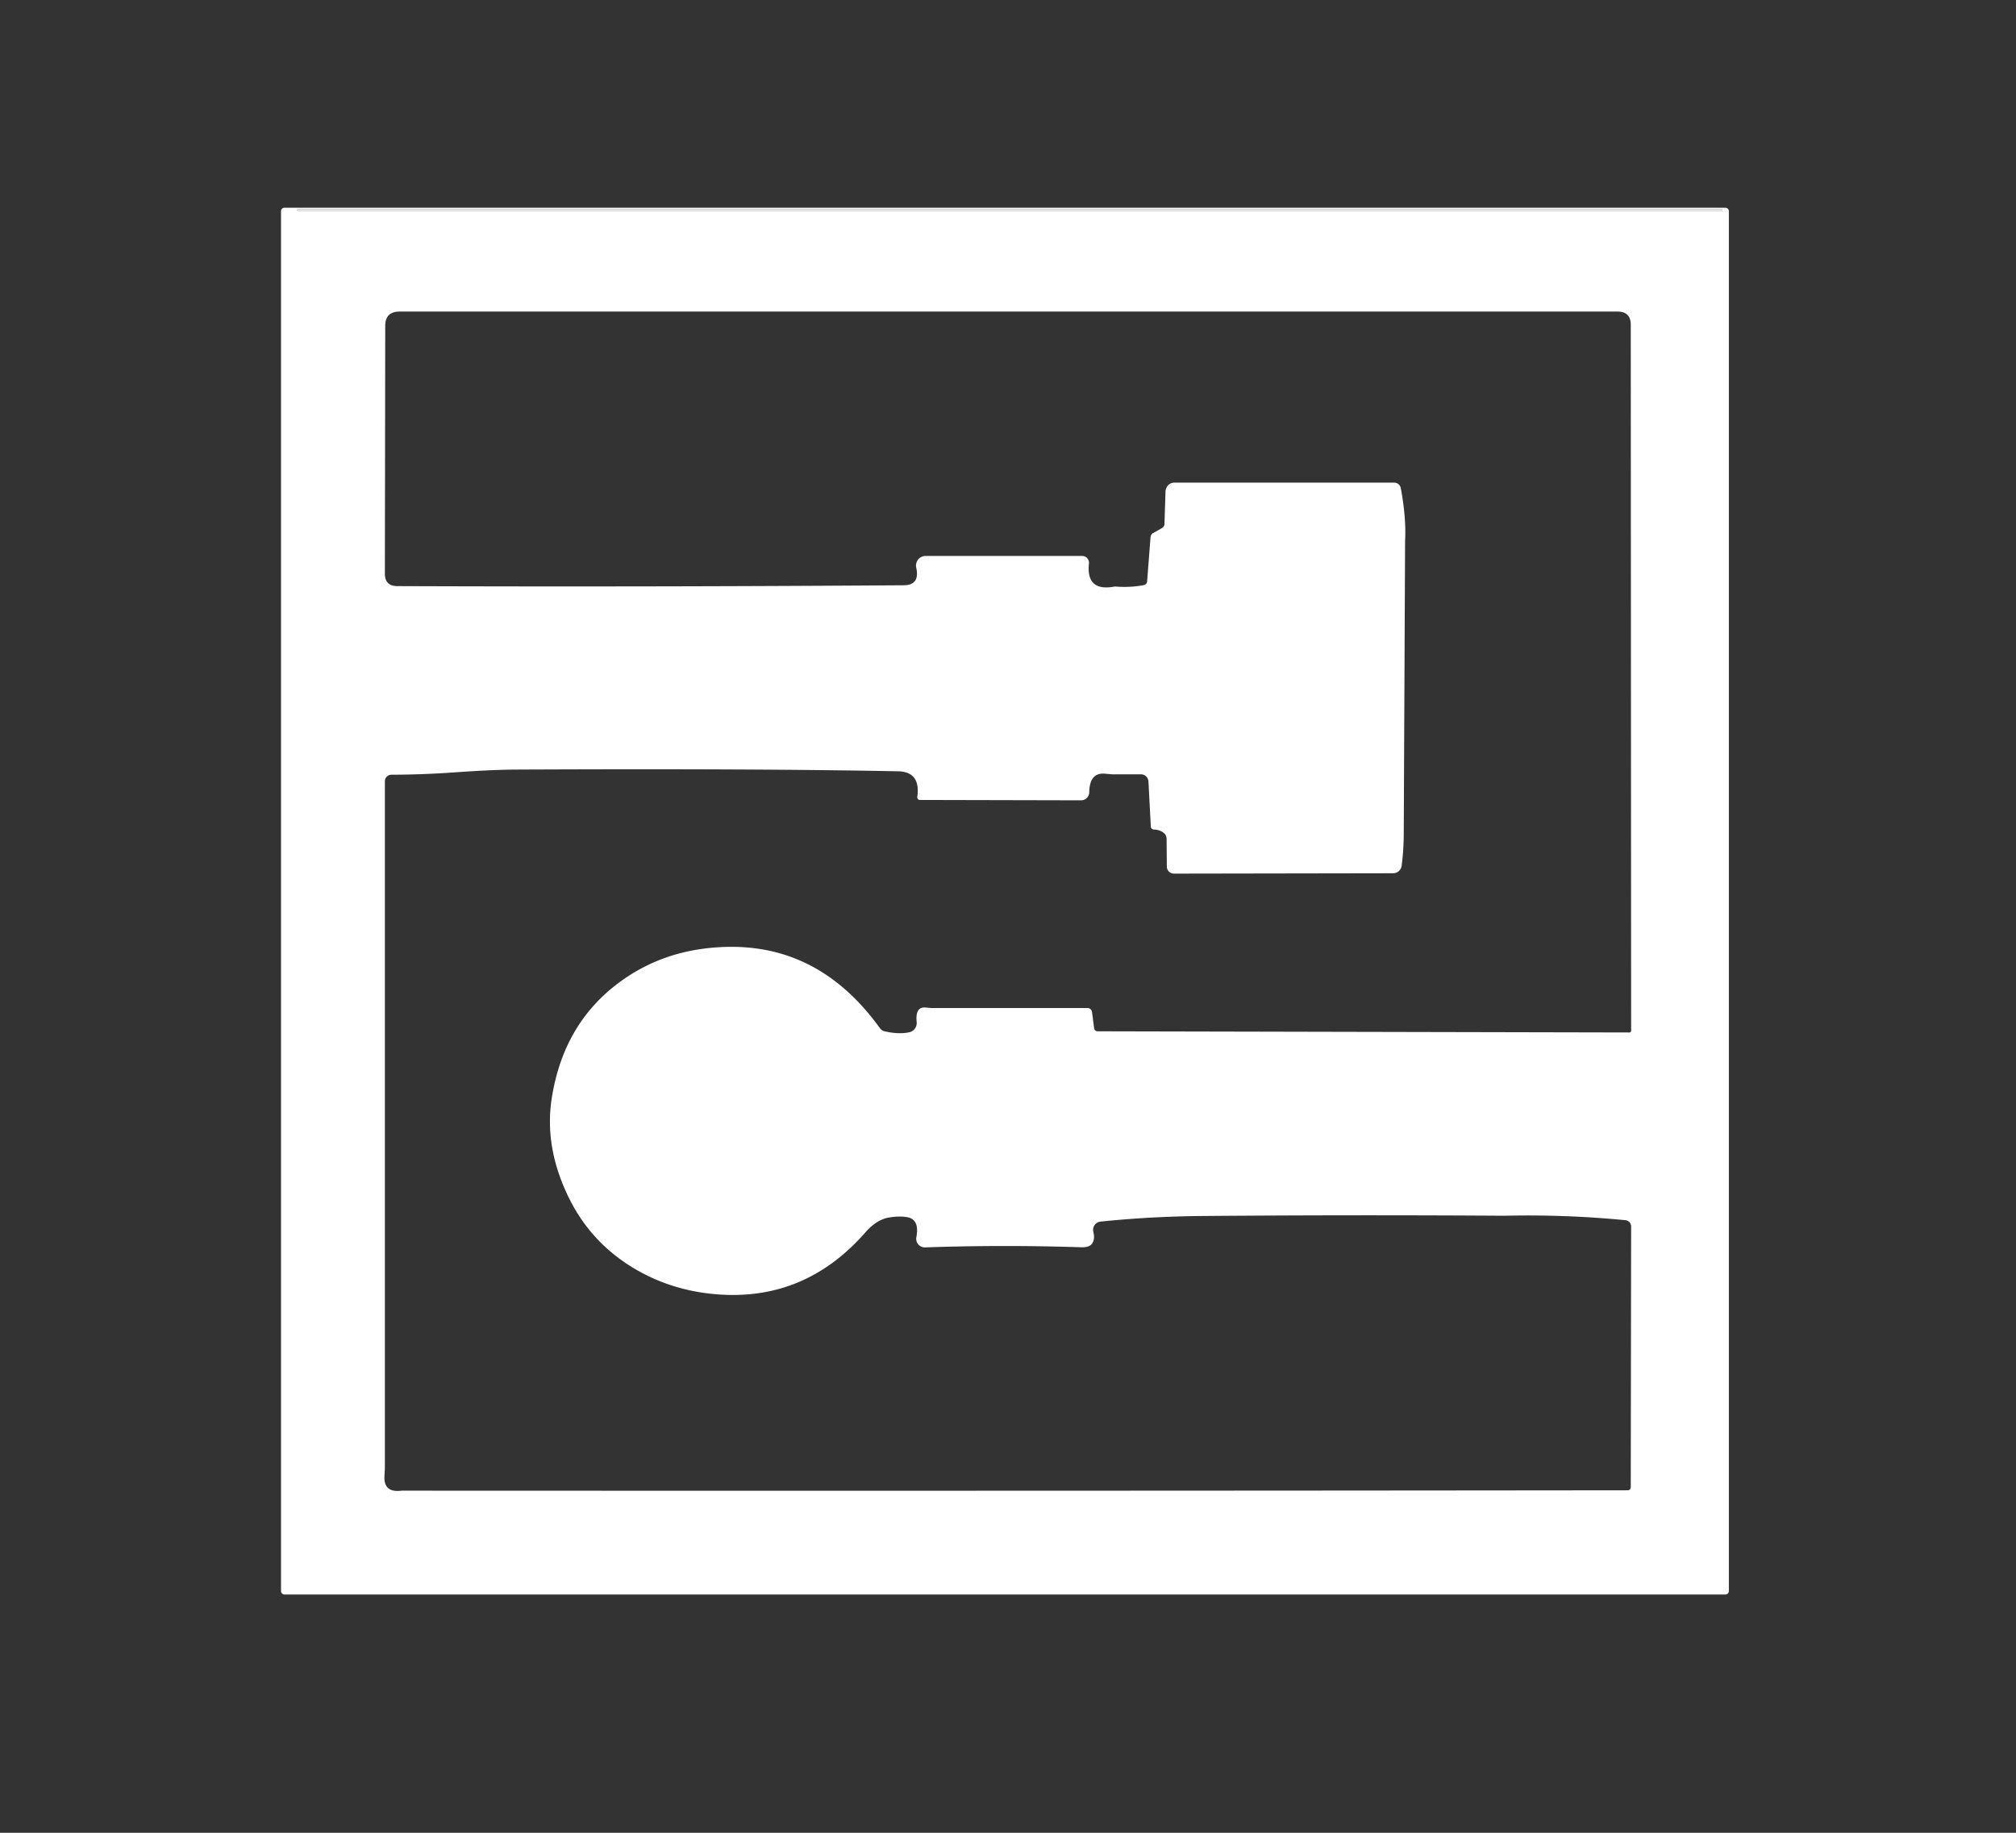 <?xml version="1.0" encoding="UTF-8" standalone="no"?> <svg xmlns="http://www.w3.org/2000/svg" viewBox="0 0 330 300"><rect x="0" y="0" width="330" height="300" fill="#333333" stroke="none"/> <path fill="rgb(255,255,255)" fill-opacity="1.000" d="M 283.00 260.43 A 0.57 0.57 0 0 1 282.43 261.00 L 46.57 261.00 A 0.57 0.57 0 0 1 46.00 260.43 L 46.00 34.57 A 0.57 0.57 0 0 1 46.57 34.00 L 282.43 34.00 A 0.57 0.57 0 0 1 283.00 34.57 L 283.00 260.43 Z M 281.94 34.38 A 0.13 0.13 0 0 0 281.81 34.25 L 48.75 34.25 A 0.13 0.13 0 0 0 48.62 34.38 L 48.62 34.38 A 0.13 0.13 0 0 0 48.75 34.51 L 281.81 34.51 A 0.13 0.13 0 0 0 281.94 34.38 L 281.94 34.38 Z M 150.15 130.45 Q 150.73 126.32 147.00 126.25 Q 123.97 125.79 84.32 125.97 Q 80.52 125.99 74.21 126.44 Q 69.09 126.80 64.07 126.81 A 1.08 1.07 -0.3 0 0 63.00 127.88 Q 63.00 184.20 63.00 240.39 Q 63.00 240.44 62.93 241.61 Q 62.78 244.39 65.75 244.00 Q 166.10 244.05 266.45 243.94 A 0.50 0.49 -90.0 0 0 266.94 243.44 L 267.00 200.75 A 1.03 1.02 2.8 0 0 266.07 199.73 Q 256.27 198.77 246.25 199.00 Q 221.62 198.84 197.00 199.04 Q 188.35 199.11 180.14 199.96 A 1.35 1.34 -10.0 0 0 178.97 201.62 Q 179.29 202.93 178.69 203.65 Q 178.23 204.19 177.02 204.16 Q 164.17 203.74 151.44 204.18 A 1.41 1.41 4.2 0 1 150.00 202.51 Q 150.55 199.59 148.48 199.23 Q 147.15 199.01 145.52 199.29 Q 143.48 199.64 141.69 201.69 Q 131.96 212.80 117.91 211.90 Q 110.14 211.41 103.78 207.61 Q 96.89 203.49 93.31 196.44 Q 89.04 188.01 90.31 179.81 Q 92.12 168.12 100.58 161.41 Q 108.41 155.20 119.11 154.99 Q 134.24 154.70 144.02 168.28 A 1.37 1.28 77.2 0 0 144.80 168.81 Q 147.10 169.34 148.83 168.97 A 1.56 1.55 81.0 0 0 150.05 167.28 Q 149.79 164.74 151.54 164.92 Q 152.38 165.00 152.47 165.00 Q 165.00 165.00 178.02 165.00 A 0.78 0.74 86.5 0 1 178.76 165.69 L 179.10 168.32 A 0.59 0.56 -3.3 0 0 179.68 168.81 L 266.73 169.00 A 0.27 0.27 -89.9 0 0 267.00 168.73 L 266.94 53.16 Q 266.94 51.00 264.77 51.00 L 65.41 51.00 Q 63.06 51.00 63.06 53.34 L 63.00 93.90 Q 63.00 95.93 65.04 95.94 Q 106.25 96.09 147.94 95.80 Q 150.61 95.78 149.98 92.92 A 1.58 1.58 83.8 0 1 151.52 91.00 L 177.14 91.00 A 1.12 1.12 -87.0 0 1 178.25 92.24 Q 177.76 96.92 182.50 96.00 Q 184.88 96.21 187.21 95.78 A 0.68 0.63 -3.1 0 0 187.77 95.20 L 188.32 88.06 A 1.06 0.69 83.7 0 1 188.72 87.27 L 190.10 86.50 A 0.97 0.68 -18.3 0 0 190.61 85.81 L 190.78 80.48 A 1.53 1.42 -89.0 0 1 192.20 79.00 L 228.23 79.00 A 1.09 1.08 84.5 0 1 229.29 79.88 Q 230.20 84.71 230.00 88.50 Q 230.00 88.50 229.78 136.50 Q 229.77 139.10 229.44 141.70 A 1.42 1.41 -86.3 0 1 228.04 142.94 L 192.14 143.00 A 1.17 1.14 89.7 0 1 191.00 141.84 L 190.96 137.32 A 1.34 1.04 -73.9 0 0 190.61 136.44 Q 189.94 135.82 188.93 135.79 A 0.56 0.50 -0.5 0 1 188.38 135.31 L 187.99 127.94 A 1.25 1.20 88.5 0 0 186.79 126.75 Q 184.47 126.75 182.18 126.75 Q 182.11 126.75 180.84 126.64 Q 178.35 126.44 178.30 129.68 A 1.34 1.33 -89.6 0 1 176.97 131.00 L 150.56 130.94 A 0.43 0.42 -85.8 0 1 150.15 130.45 Z"></path> <rect fill="rgb(255,255,255)" fill-opacity="0.980" x="-116.66" y="-0.13" width="233.32" height="0.26" rx="0.13" transform="translate(165.28,34.38) rotate(0.0)"></rect> </svg> 
